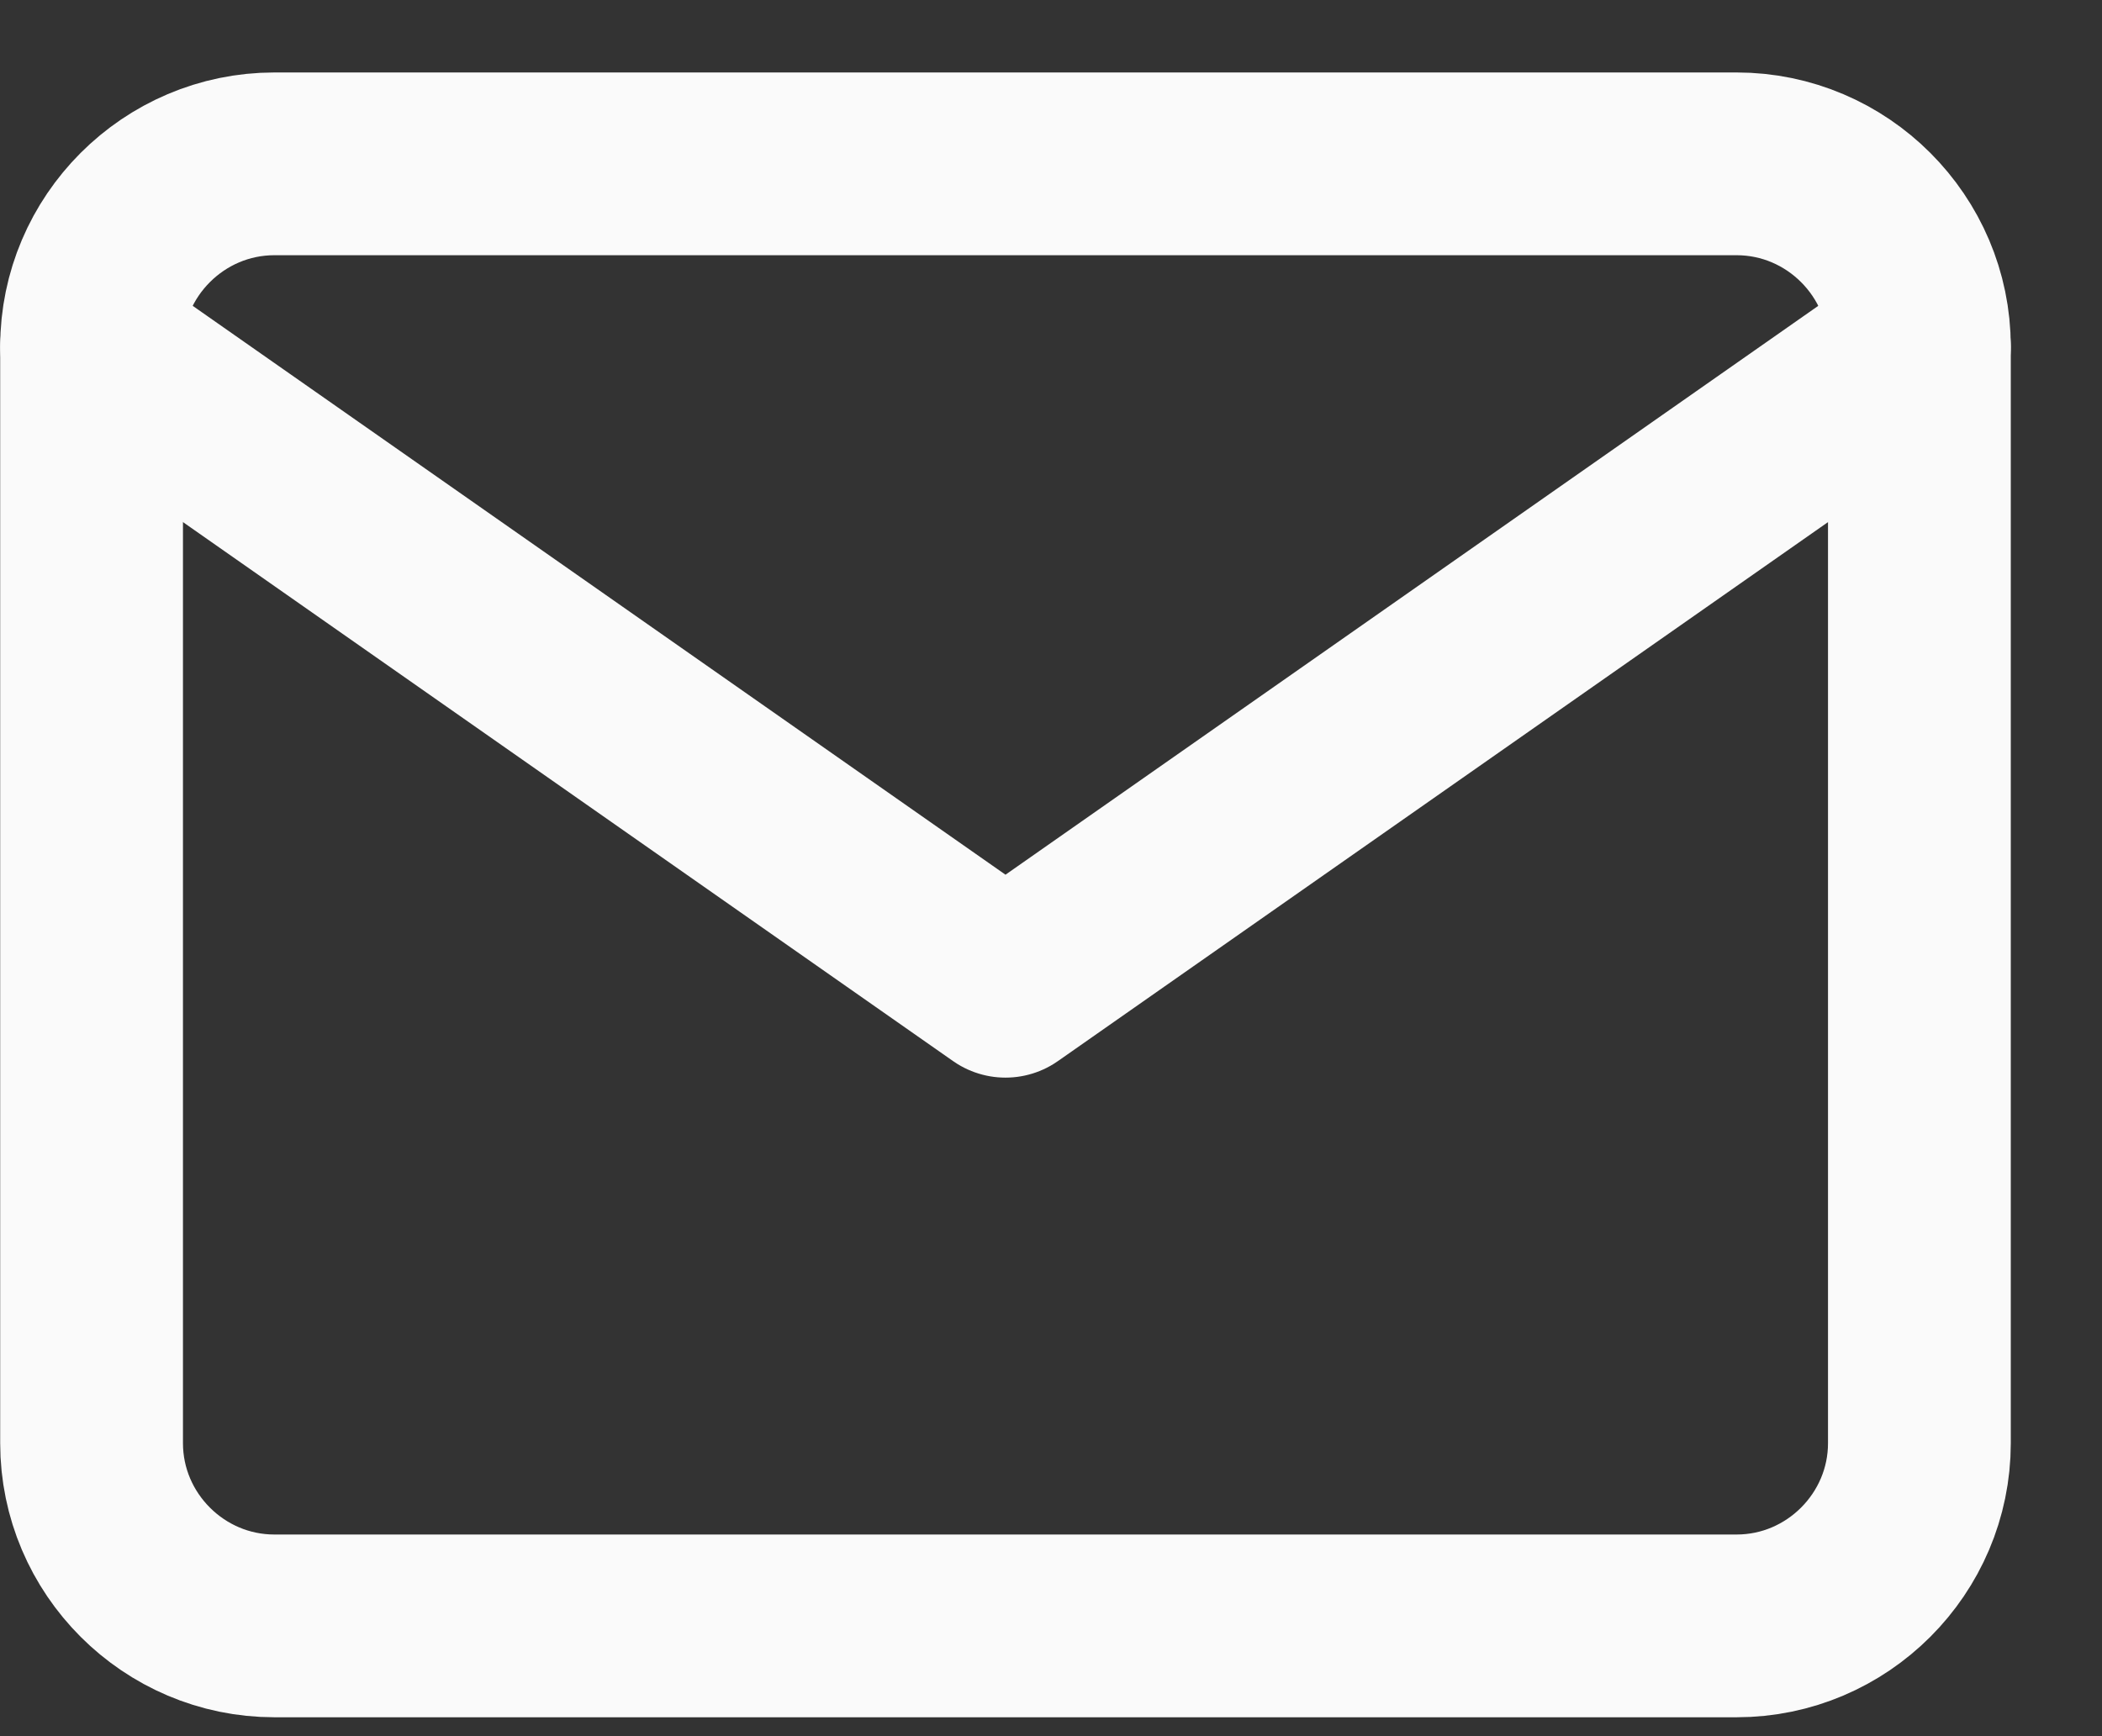 <?xml version="1.0" encoding="UTF-8"?> <svg xmlns="http://www.w3.org/2000/svg" width="23" height="19" viewBox="0 0 23 19" fill="none"><rect x="0" y="0" width="23" height="19" fill="#333333" stroke="none"/> <path d="M3.002 1.793H19.002C20.102 1.793 21.002 2.693 21.002 3.793V15.793C21.002 16.893 20.102 17.793 19.002 17.793H3.002C1.902 17.793 1.002 16.893 1.002 15.793V3.793C1.002 2.693 1.902 1.793 3.002 1.793Z" stroke="#FAFAFA" stroke-width="2" stroke-linecap="round" stroke-linejoin="round"></path> <path d="M21.002 3.793L11.002 10.793L1.002 3.793" stroke="#FAFAFA" stroke-width="2" stroke-linecap="round" stroke-linejoin="round"></path> </svg> 